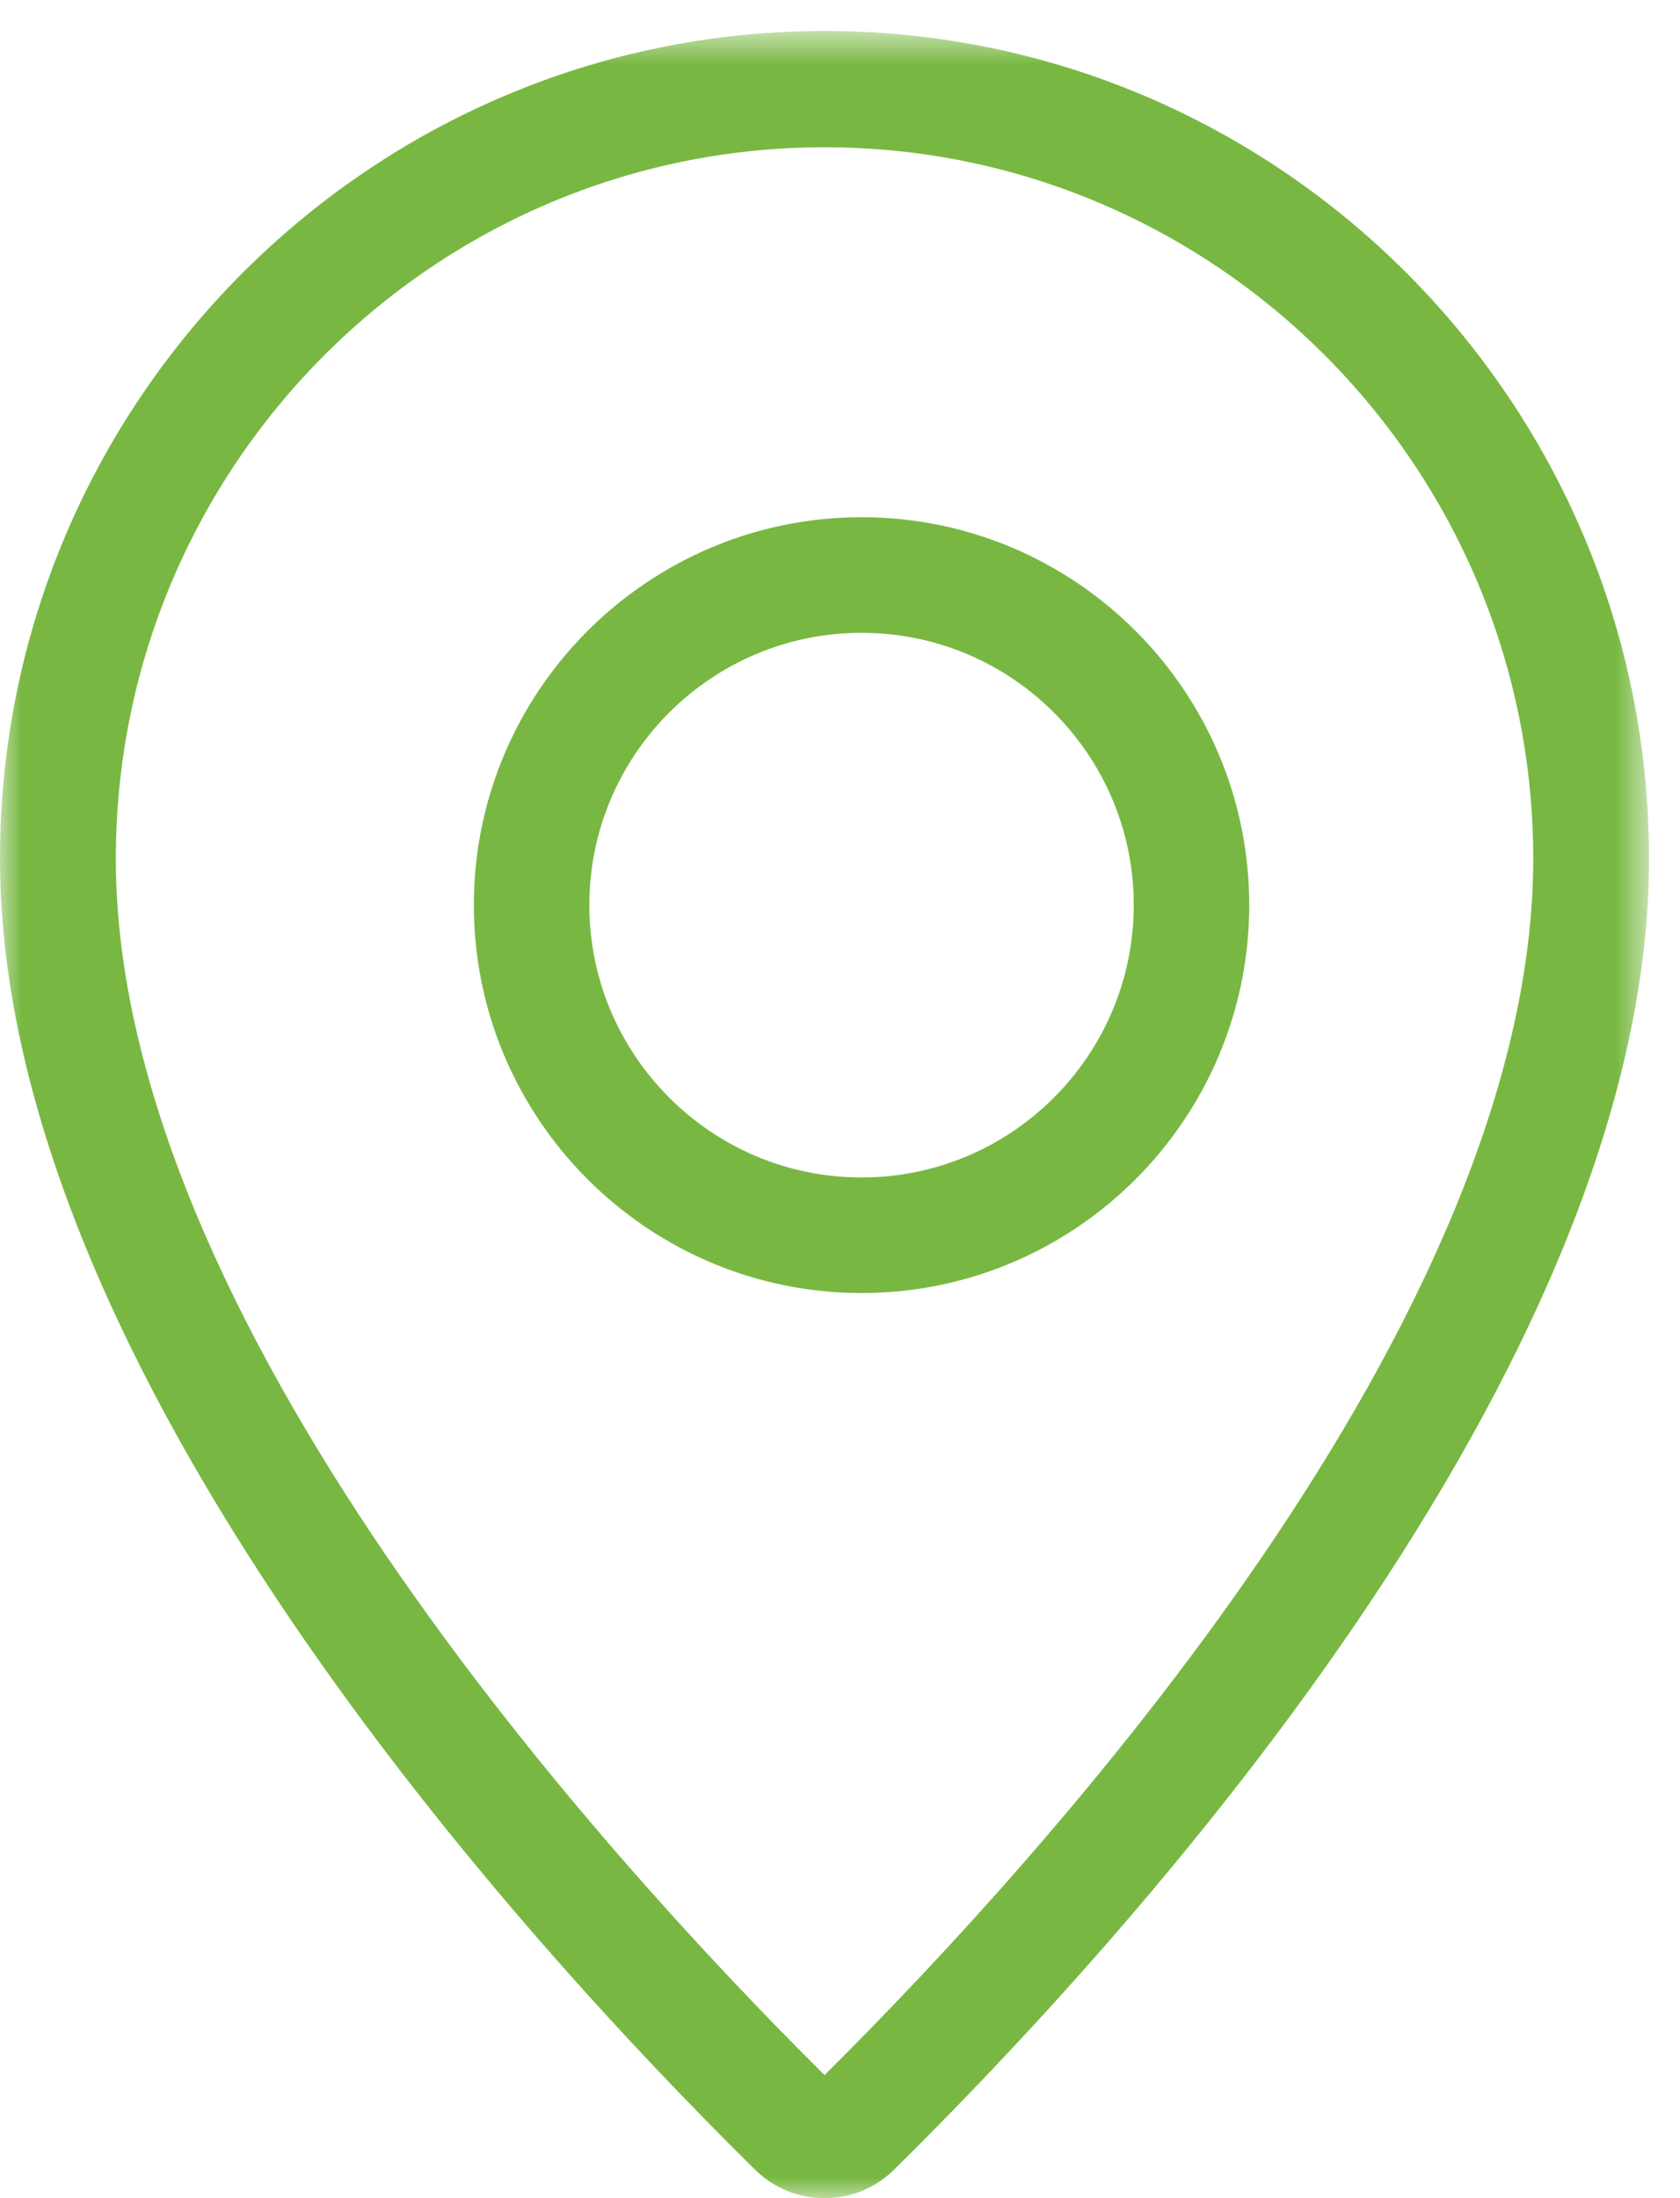 <?xml version="1.0" encoding="UTF-8"?>
<svg width="39px" height="51px" viewBox="0 0 39 51" version="1.1" xmlns="http://www.w3.org/2000/svg" xmlns:xlink="http://www.w3.org/1999/xlink">
    <title>Group 6</title>
    <defs>
        <polygon id="path-1" points="0 0.719 38.281 0.719 38.281 51 0 51"></polygon>
    </defs>
    <g id="Page-1" stroke="none" stroke-width="1" fill="none" fill-rule="evenodd">
        <g id="home" transform="translate(-787, -1714)">
            <g id="Group-15" transform="translate(59, 1464)">
                <g id="Group-30" transform="translate(661, 0)">
                    <g id="Group-6" transform="translate(67, 250)">
                        <g id="Group-3">
                            <mask id="mask-2" fill="white">
                                <use xlink:href="#path-1"></use>
                            </mask>
                            <g id="Clip-2"></g>
                            <path d="M35.593,19.925 C35.593,30.588 24.304,43.019 19.141,48.145 C13.967,43.01 2.689,30.585 2.689,19.925 C2.689,10.822 10.069,3.417 19.142,3.417 C28.214,3.417 35.593,10.822 35.593,19.925 M19.142,0.719 C8.586,0.719 0,9.334 0,19.925 C0,31.804 12.268,45.161 17.546,50.356 C17.973,50.771 18.54,51 19.142,51 C19.745,51 20.31,50.771 20.74,50.353 C26.015,45.161 38.281,31.804 38.281,19.925 C38.281,9.334 29.696,0.719 19.142,0.719" id="Fill-1" fill="#78B842" mask="url(#mask-2)"></path>
                        </g>
                        <path d="M26.319,20.998 C26.319,24.483 23.486,27.319 20.001,27.319 C16.517,27.319 13.681,24.483 13.681,20.998 C13.681,17.514 16.517,14.682 20.001,14.682 C23.486,14.682 26.319,17.514 26.319,20.998 M20.001,12 C15.039,12 11,16.036 11,20.998 C11,25.961 15.039,30 20.001,30 C24.964,30 29,25.961 29,20.998 C29,16.036 24.964,12 20.001,12" id="Fill-4" fill="#78B842"></path>
                    </g>
                </g>
            </g>
        </g>
    </g>
</svg>
